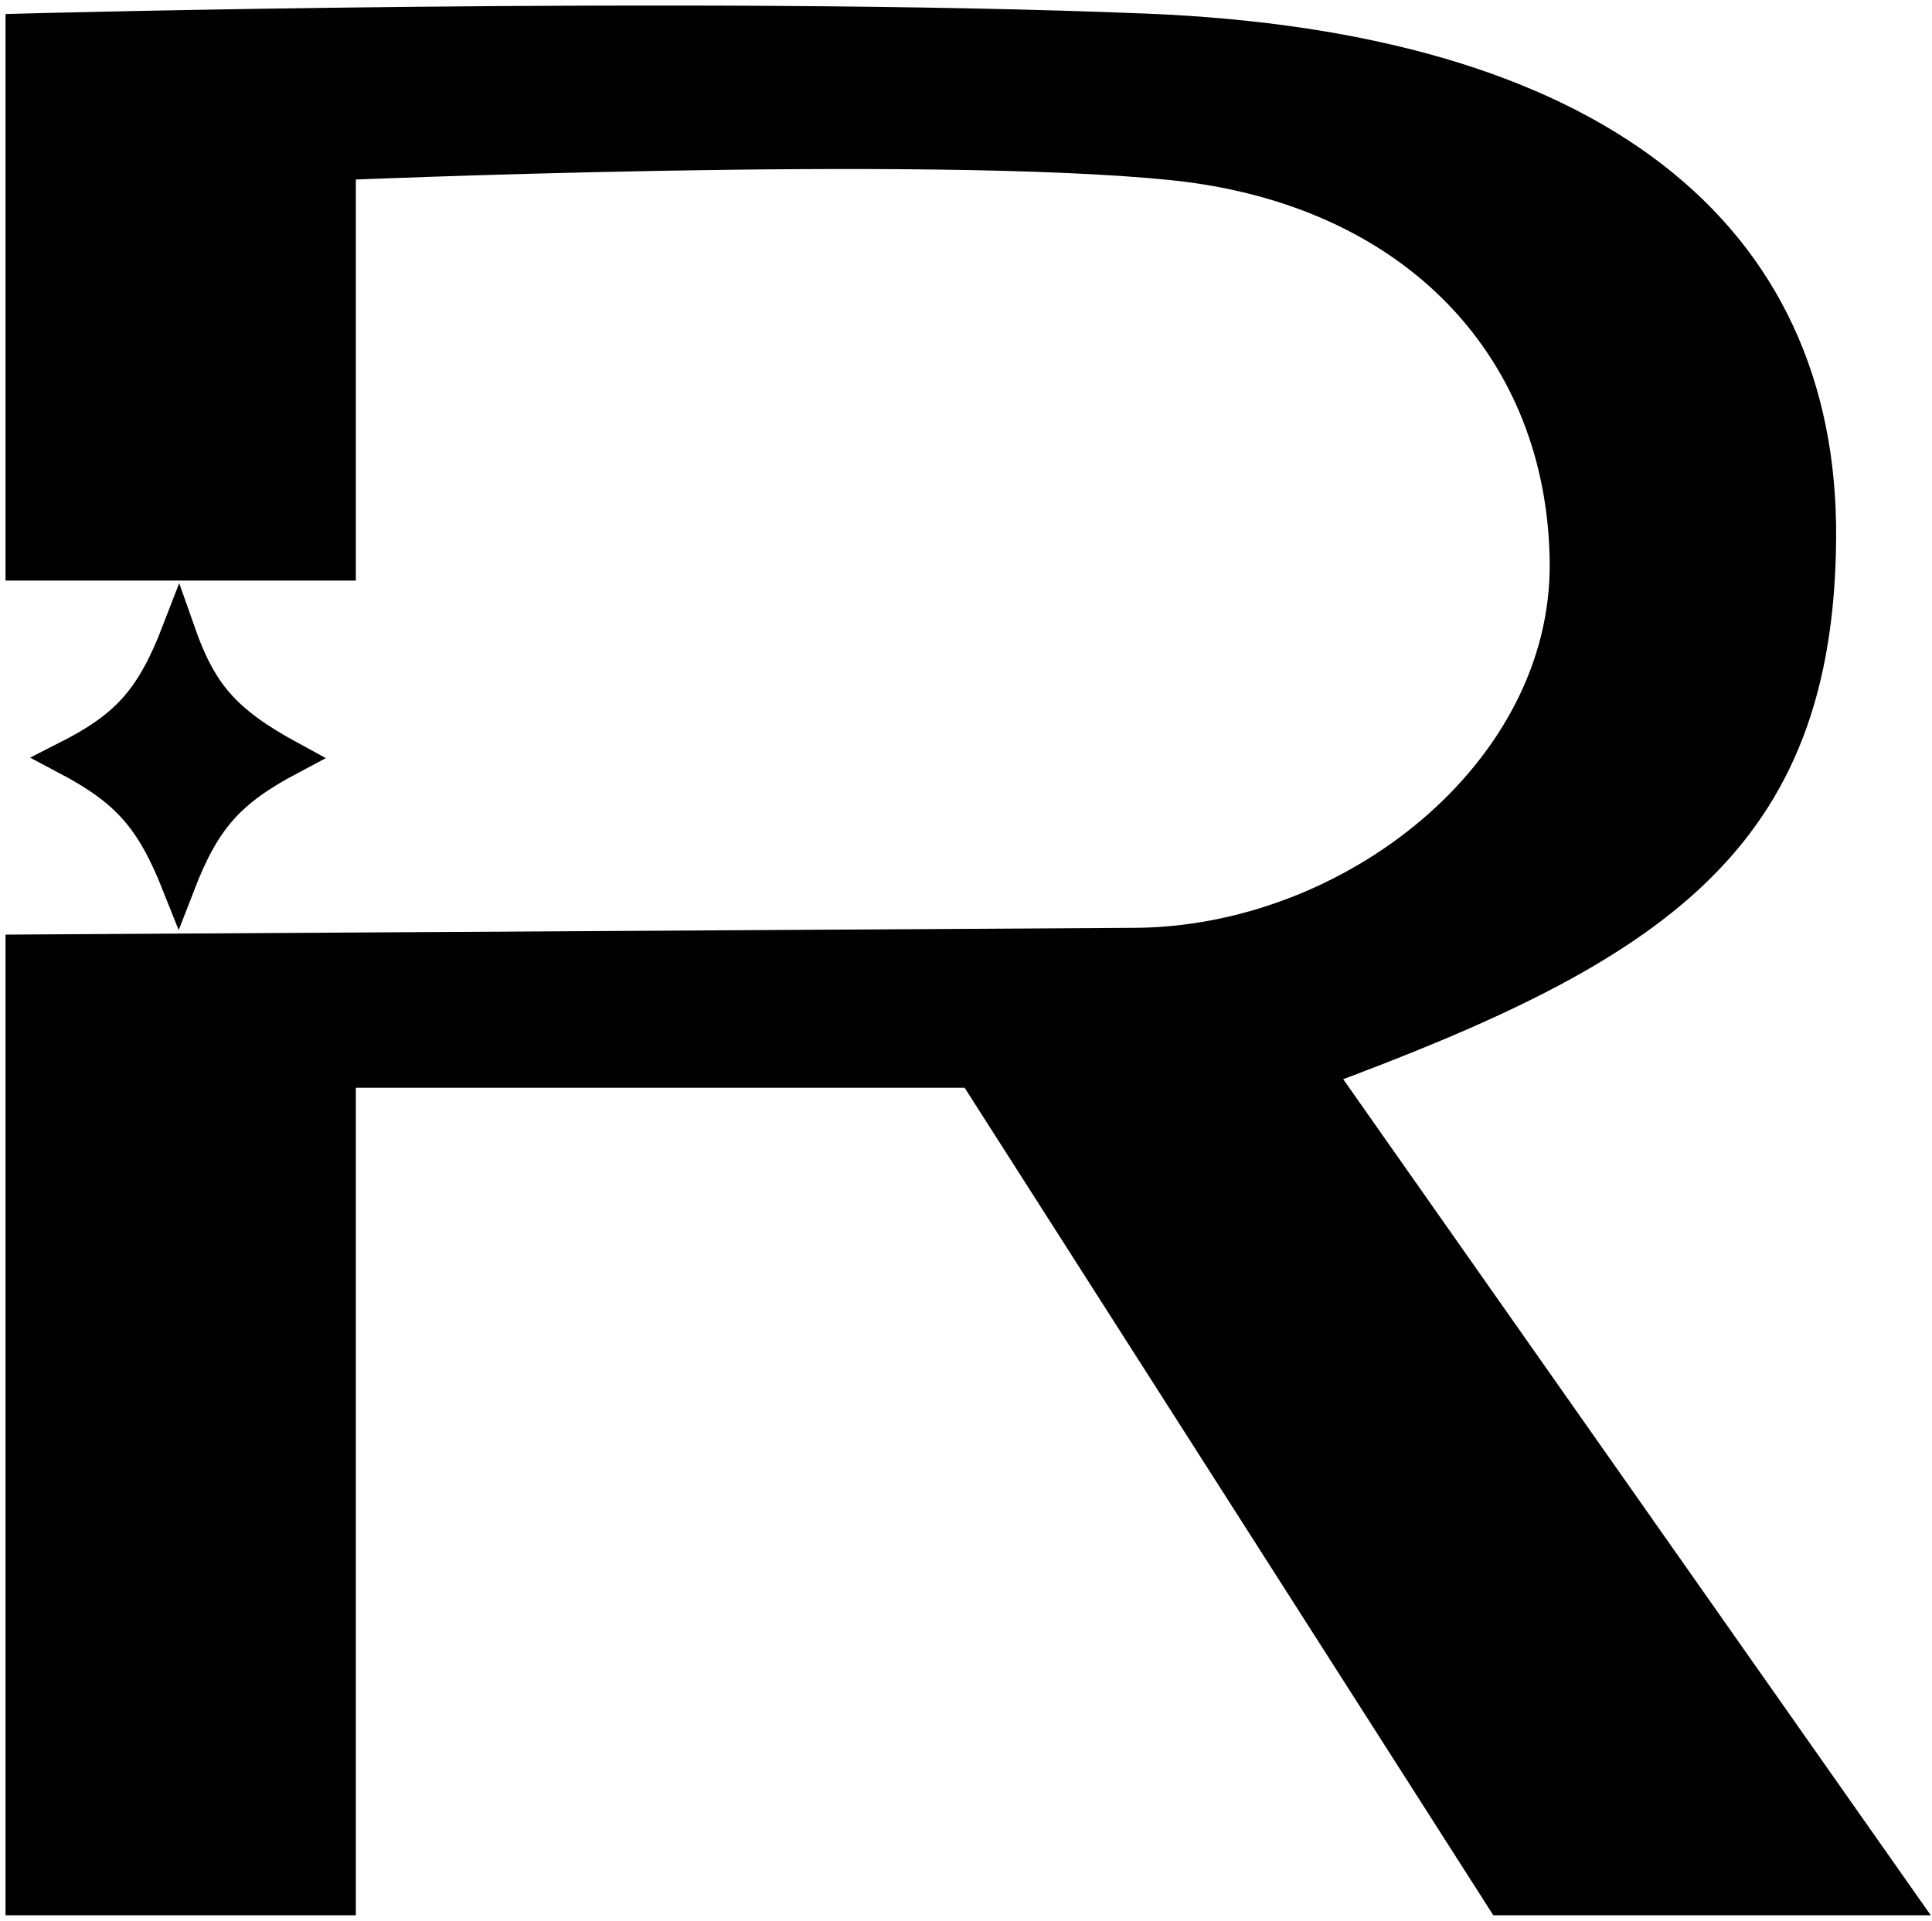 <?xml version="1.0" encoding="UTF-8"?> <svg xmlns="http://www.w3.org/2000/svg" width="175" height="174" viewBox="0 0 175 174" fill="none"><path d="M2 51.093H30.732V14.821C30.732 14.821 83.904 12.548 106.155 14.821C128.405 17.094 141.663 31.807 141.871 50.928C142.079 70.048 122.417 85.552 102.563 85.552L2 86.156V172H30.732V97.037H88.197L136.085 172H172L119.324 97.037C149.85 85.74 164.646 76.129 164.817 48.675C164.988 21.221 144.356 4.372 103.761 2.73C63.165 1.088 2 2.73 2 2.73V51.093Z" fill="black"></path><path d="M16.167 57.174C13.726 63.511 11.399 65.915 5.991 68.66C11.52 71.58 13.751 74.067 16.167 80.147C18.489 74.14 20.734 71.629 26.343 68.66C20.281 65.365 18.152 62.834 16.167 57.174Z" fill="black"></path><path d="M2 51.093H30.732V14.821C30.732 14.821 83.904 12.548 106.155 14.821C128.405 17.094 141.663 31.807 141.871 50.928C142.079 70.048 122.417 85.552 102.563 85.552L2 86.156V172H30.732V97.037H88.197L136.085 172H172L119.324 97.037C149.85 85.74 164.646 76.129 164.817 48.675C164.988 21.221 144.356 4.372 103.761 2.73C63.165 1.088 2 2.73 2 2.73V51.093Z" stroke="black" stroke-width="3"></path><path d="M16.167 57.174C13.726 63.511 11.399 65.915 5.991 68.66C11.52 71.58 13.751 74.067 16.167 80.147C18.489 74.14 20.734 71.629 26.343 68.66C20.281 65.365 18.152 62.834 16.167 57.174Z" stroke="black" stroke-width="3"></path></svg> 